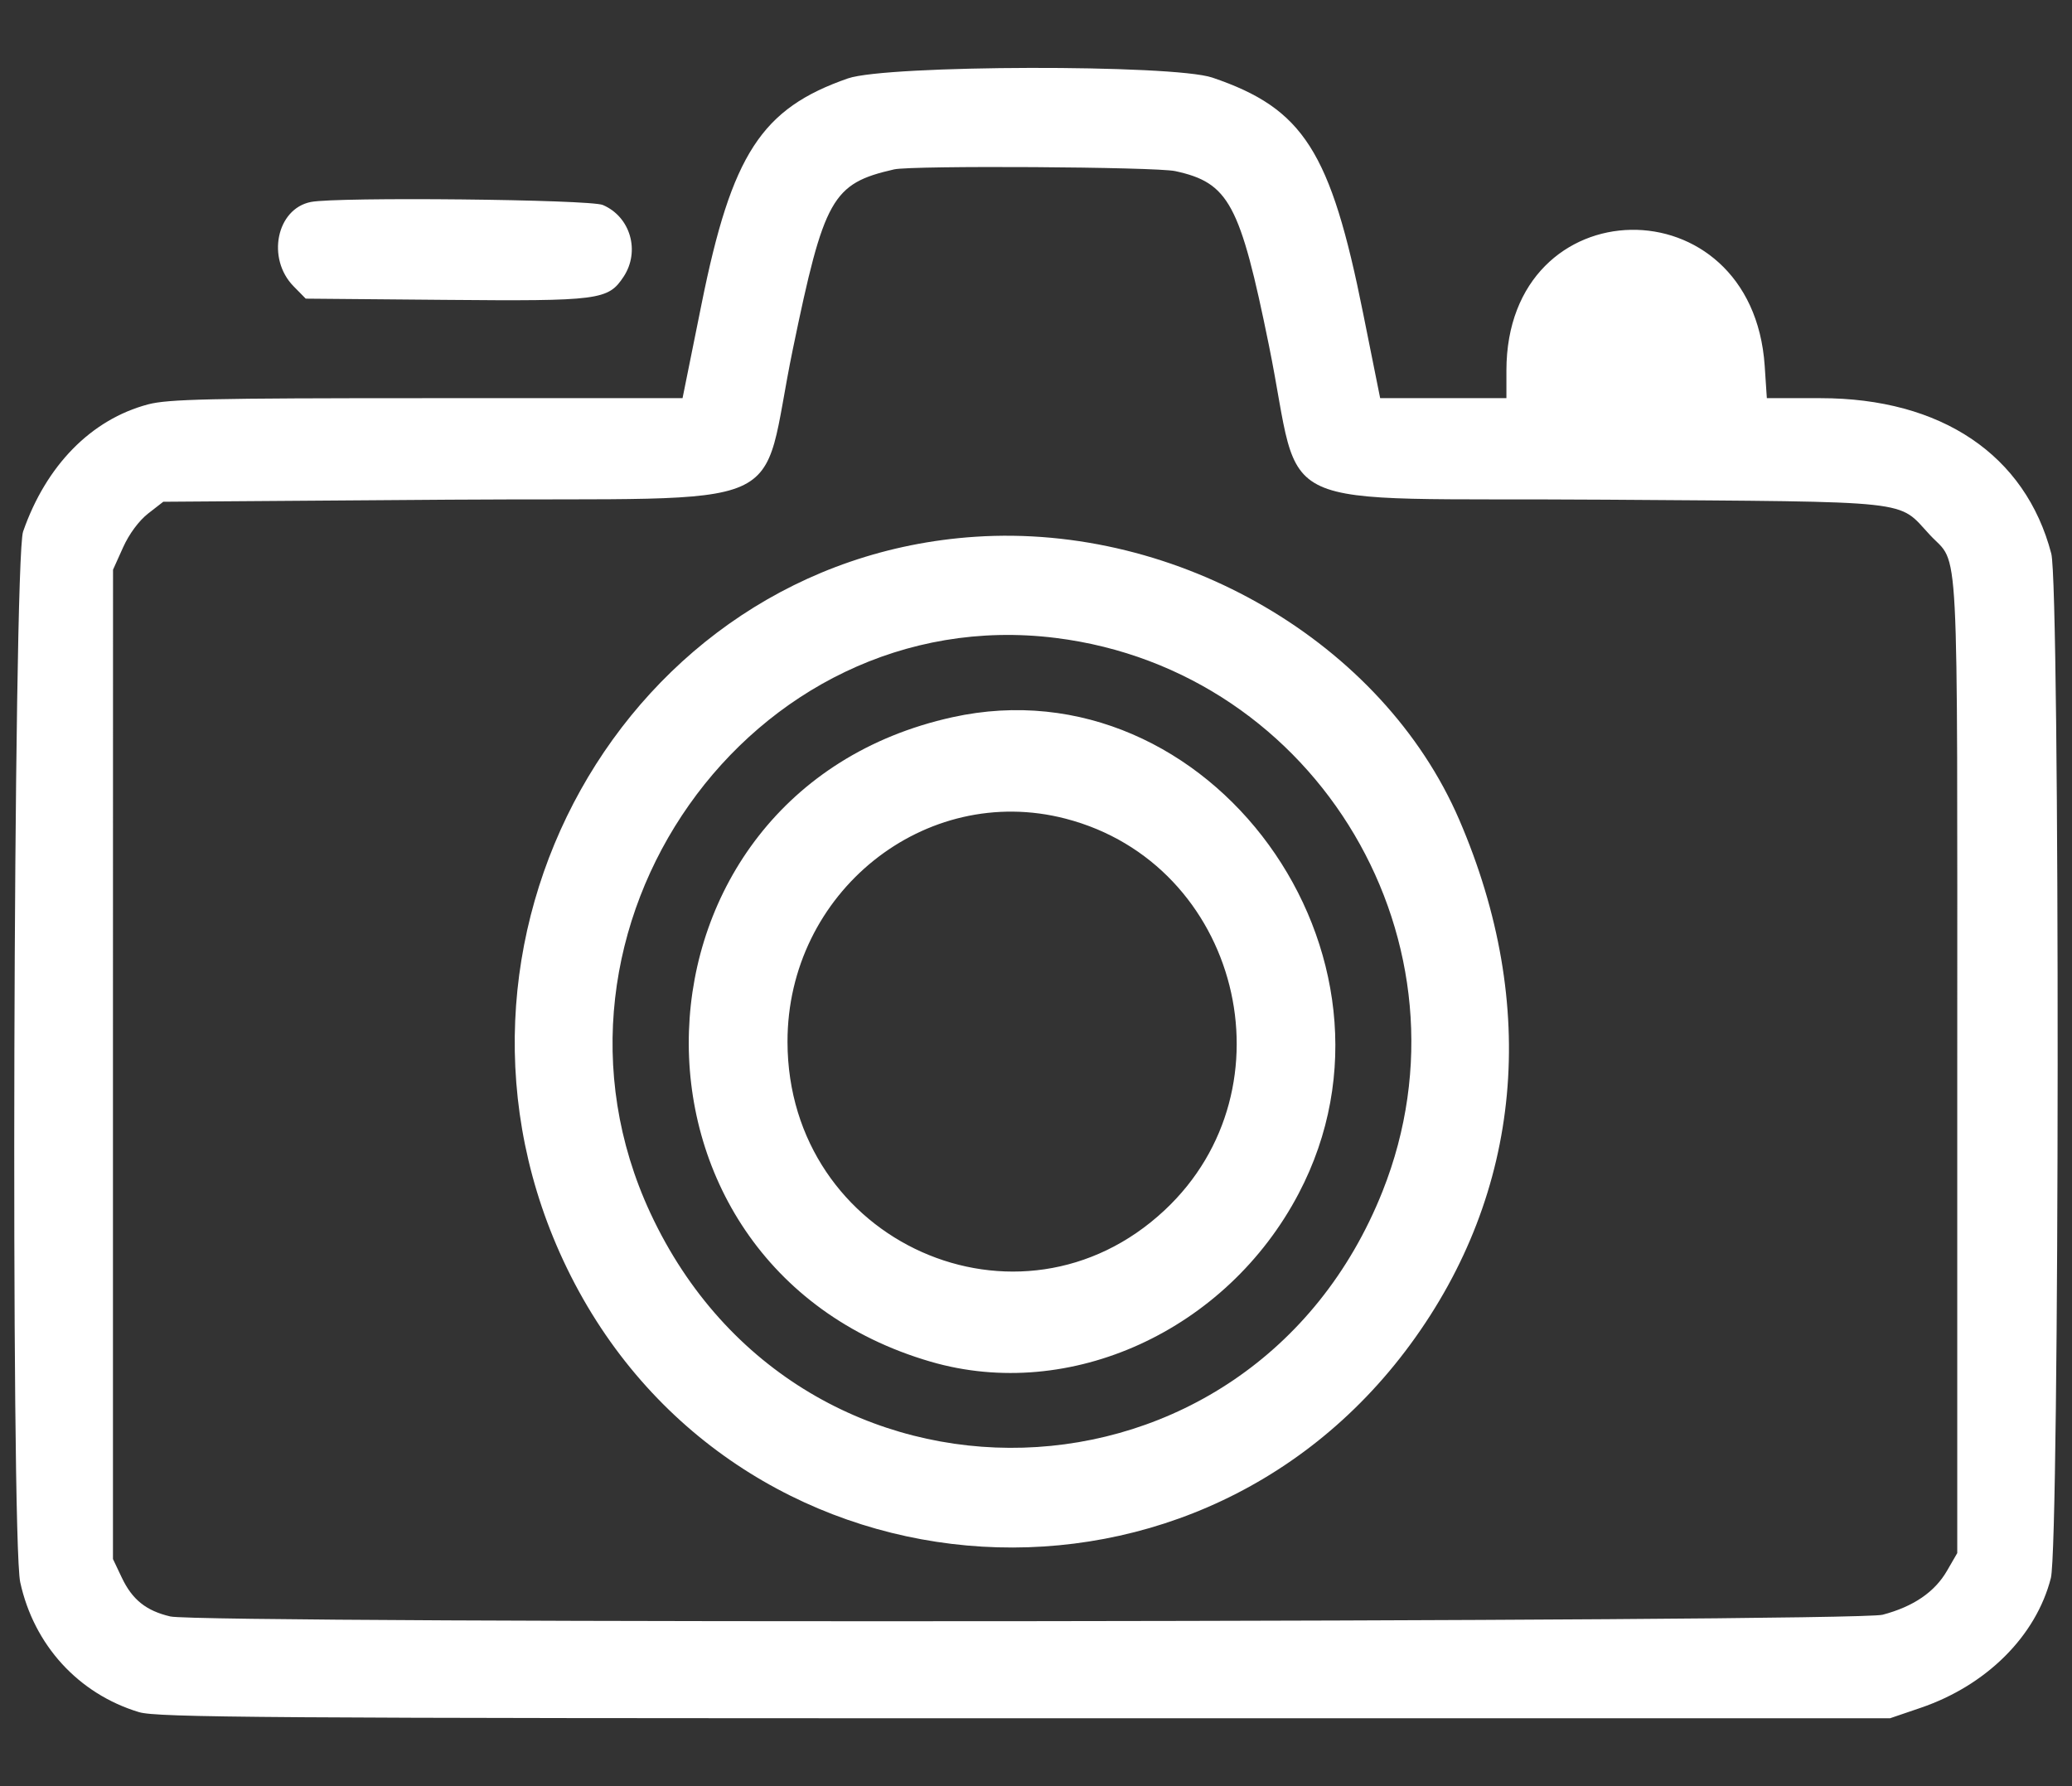<svg width="29" height="25" viewBox="0 0 29 25" fill="none" xmlns="http://www.w3.org/2000/svg">
<rect x="0" y="0" width="29" height="25" fill="#333333" stroke="none"/>
<path fill-rule="evenodd" clip-rule="evenodd" d="M11.869 1.097C10.657 1.518 10.242 2.157 9.82 4.251L9.553 5.573L5.977 5.573C2.94 5.573 2.352 5.586 2.072 5.66C1.276 5.871 0.645 6.515 0.323 7.441C0.186 7.835 0.149 21.529 0.283 22.146C0.475 23.026 1.098 23.708 1.945 23.964C2.197 24.04 3.676 24.05 14.342 24.05H26.453L26.881 23.904C27.803 23.59 28.496 22.9 28.704 22.088C28.827 21.608 28.833 8.217 28.71 7.749C28.349 6.367 27.171 5.573 25.481 5.573H24.729L24.699 5.121C24.525 2.54 21.084 2.602 21.084 5.187V5.573H20.2H19.317L19.08 4.393C18.624 2.114 18.244 1.519 16.968 1.086C16.416 0.899 12.416 0.908 11.869 1.097ZM16.449 2.395C17.2 2.558 17.356 2.85 17.76 4.834C18.251 7.245 17.625 6.959 22.48 6.994C26.863 7.026 26.549 6.992 27.011 7.487C27.426 7.933 27.394 7.302 27.394 14.903V21.738L27.251 21.985C27.08 22.282 26.781 22.487 26.349 22.601C25.956 22.705 2.824 22.729 2.384 22.625C2.046 22.546 1.851 22.39 1.705 22.082L1.581 21.821L1.581 14.898L1.582 7.974L1.722 7.663C1.807 7.473 1.945 7.288 2.074 7.187L2.285 7.023L6.285 6.994C11.242 6.959 10.611 7.235 11.097 4.886C11.534 2.771 11.647 2.569 12.513 2.371C12.761 2.314 16.175 2.335 16.449 2.395ZM4.351 2.827C3.87 2.922 3.727 3.619 4.11 4.008L4.279 4.18L6.219 4.197C8.393 4.216 8.511 4.201 8.728 3.873C8.963 3.516 8.824 3.034 8.437 2.869C8.253 2.791 4.716 2.754 4.351 2.827ZM13.648 7.513C8.741 7.84 5.737 13.222 7.936 17.752C10.221 22.459 16.642 23.037 19.741 18.815C21.305 16.685 21.547 14.078 20.423 11.472C19.354 8.995 16.494 7.324 13.648 7.513ZM14.776 8.929C18.452 9.387 20.721 13.228 19.35 16.675C17.504 21.314 11.206 21.501 9.103 16.979C7.255 13.008 10.505 8.398 14.776 8.929ZM13.329 10.039C8.575 11.088 8.354 17.699 13.026 19.059C14.976 19.627 17.167 18.626 18.176 16.706C19.928 13.374 16.925 9.244 13.329 10.039ZM14.916 11.459C17.345 12.09 18.136 15.224 16.299 16.94C14.271 18.835 11.027 17.387 11.022 14.584C11.018 12.493 12.945 10.946 14.916 11.459Z" fill="white"/>
</svg>
